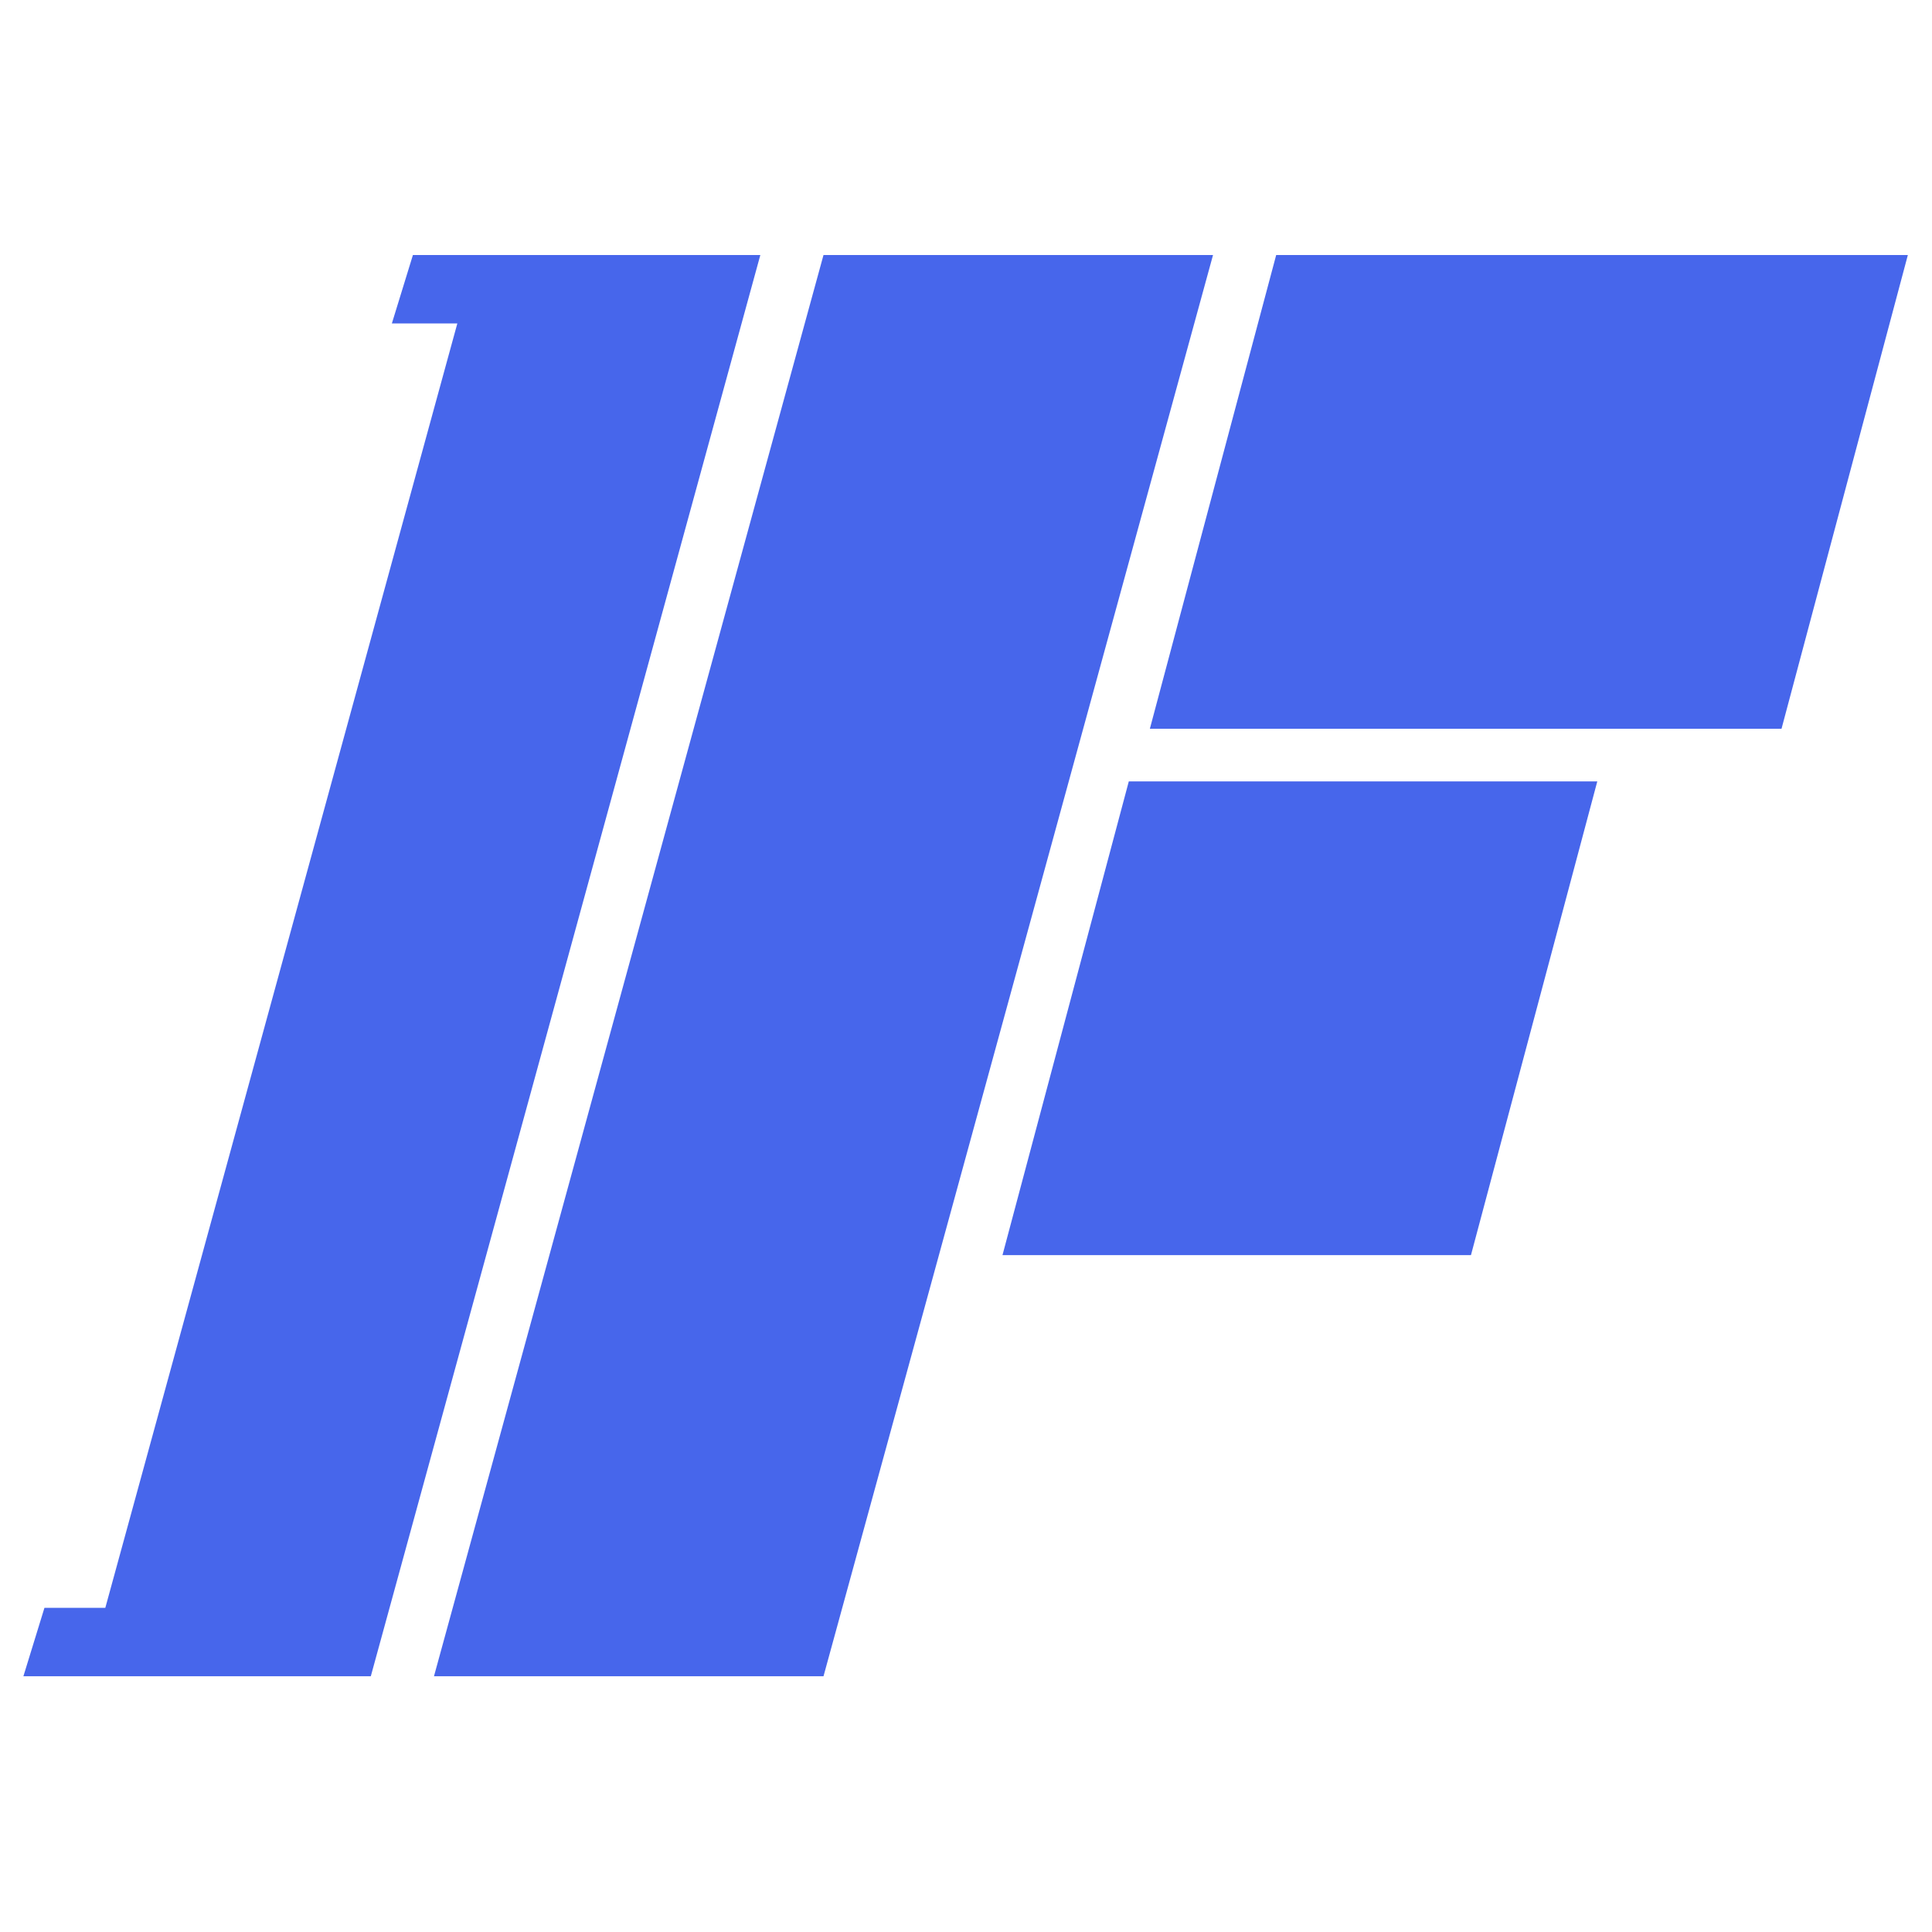 <svg xmlns="http://www.w3.org/2000/svg" fill="none" viewBox="0 0 800 800" height="800" width="800">
<path fill="#4766EB" d="M153.543 694.102H9.688L18.406 665.766H43.609L189.371 133.933H162.262L170.98 105.598H314.837L153.543 694.102ZM340.994 694.102H179.7L340.994 105.598H502.287L340.994 694.102ZM609.09 519.73H415.102L467.413 323.562H661.401L609.09 519.73ZM737.689 301.766H476.132L528.443 105.598H790.001L737.689 301.766Z"></path>
</svg>
